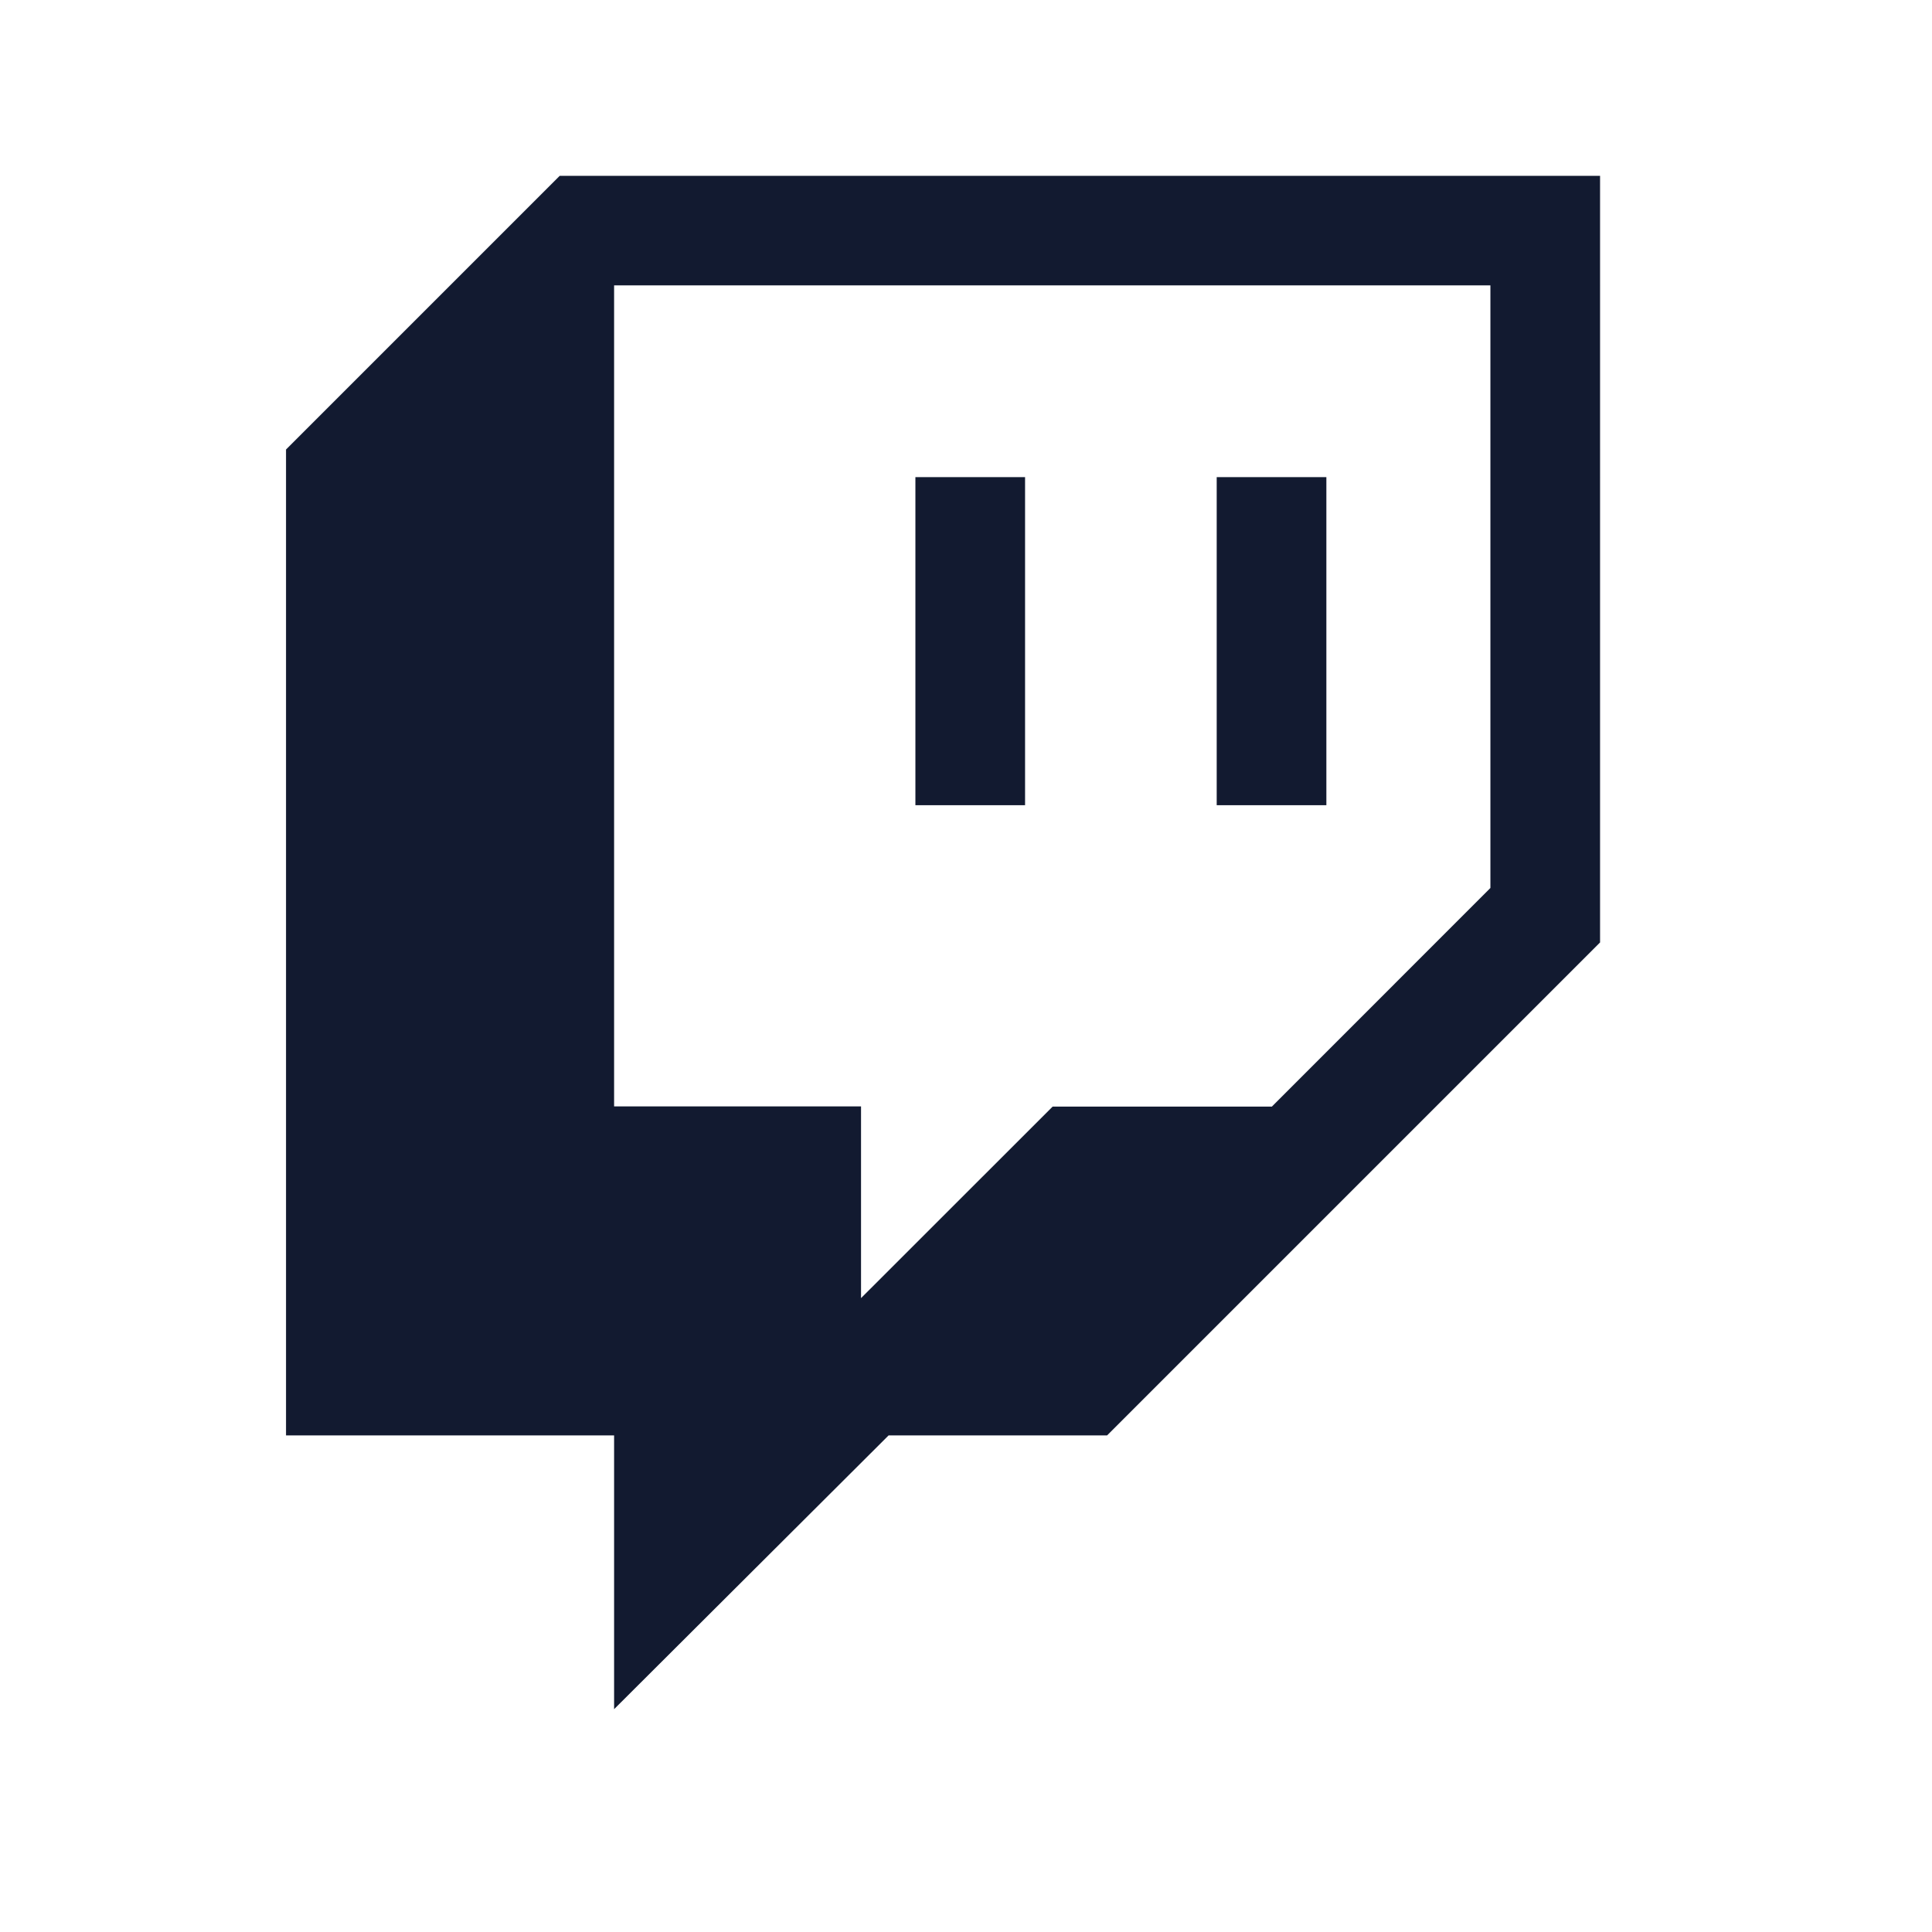 <svg viewBox="0 0 21 21" fill="none" xmlns="http://www.w3.org/2000/svg"><path d="M9.95 5.186h1.192v3.566H9.95m3.275-3.566h1.192v3.566h-1.192M6.084 1.911 3.109 4.886v10.716h3.566v2.976l2.984-2.976h2.375l5.358-5.358V1.911M16.2 9.652l-2.375 2.376h-2.383L9.359 14.11v-2.084H6.675V3.102H16.2v6.55Z" fill="#121A30"></path></svg>